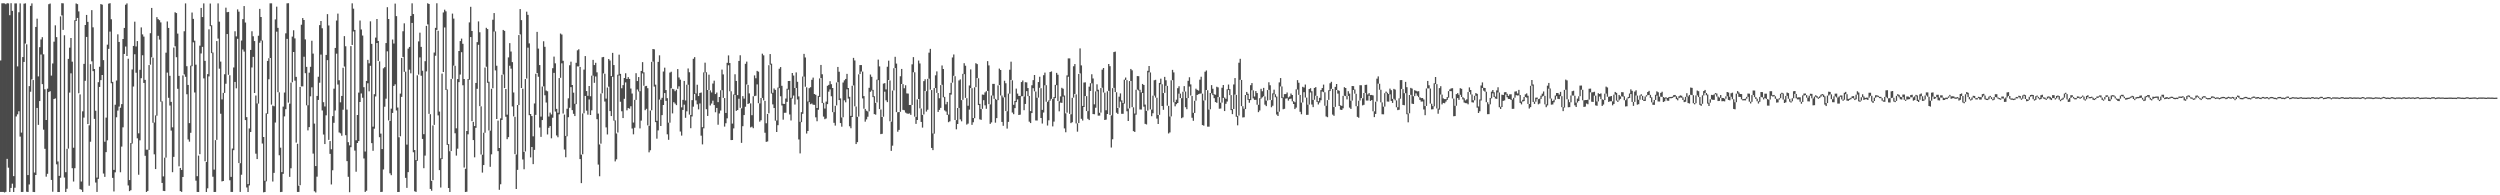 <svg xmlns="http://www.w3.org/2000/svg" width="1920" height="150"><path d="M0 46.440h1v100.976H0zM1 2.575h1v144.839H1zM2 2.490h1v144.919H2zM3 2.596h1v145.207H3zM4 3.218h1v144.136H4zM5 2.477h1v119.519H5zM6 2.600h1v126.168H6zM7 11.657h1v135.798H7zM8 2.463h1v141.845H8zM9 8.370h1v132.692H9zM10 135.282h1v12.165H10zM11 2.586h1v141.577H11zM12 2.591h1v86.875H12zM13 50.986h1v36.809H13zM14 9.444h1v75.996H14zM15 2.630h1v102.288H15zM16 101.828h1v45.602H16zM17 43.810h1v103.594H17zM18 2.808h1v44.742H18zM19 2.559h1v30.860H19zM20 34.060h1v113.180H20zM21 134.440h1v13.008H21zM22 66.135h1v75.542H22zM23 4.498h1v65.948H23zM24 2.593h1v58.401H24zM25 61.471h1v85.945H25zM26 132.501h1v15.027H26zM27 20.663h1v113.756H27zM28 14.346h1v68.543H28zM29 58.662h1v37.260H29zM30 36.239h1v41.403H30zM31 30.295h1v11.613H31zM32 28.546h1v36.072H32zM33 41.741h1v57.855H33zM34 68.546h1v45.732H34zM35 92.162h1v43.537H35zM36 68.102h1v65.398H36zM37 3.239h1v67.451H37zM38 2.733h1v67.296H38zM39 58.042h1v80.143H39zM40 48.740h1v98.527H40zM41 31.991h1v44.048H41zM42 19.439h1v56.106H42zM43 28.537h1v97.661H43zM44 124.014h1v23.457H44zM45 135.065h1v12.385H45zM46 12.570h1v123.955H46zM47 2.463h1v9.380H47zM48 2.577h1v20.341H48zM49 27.090h1v109.252H49zM50 132.259h1v15.203H50zM51 114.300h1v30.637H51zM52 45.209h1v68.918H52zM53 36.619h1v34.481H53zM54 29.169h1v27.161H54zM55 47.379h1v81.793H55zM56 113.453h1v25.963H56zM57 15.569h1v113.630H57zM58 2.644h1v13.486H58zM59 3.170h1v10.616H59zM60 8.739h1v62.867H60zM61 72.480h1v72.766H61zM62 139.421h1v6.297H62zM63 85.483h1v61.898H63zM64 49.045h1v41.295H64zM65 19.180h1v42.892H65zM66 11.446h1v16.937H66zM67 16.791h1v78.468H67zM68 96.271h1v46.387H68zM69 49.317h1v59.556H69zM70 7.807h1v39.322H70zM71 21.016h1v33.639H71zM72 53.002h1v38.288H72zM73 85.039h1v55.169H73zM74 136.395h1v11.030H74zM75 63.146h1v74.231H75zM76 51.237h1v15.532H76zM77 3.138h1v58.413H77zM78 3.580h1v54.041H78zM79 46.177h1v87.098H79zM80 108.862h1v26.997H80zM81 90.299h1v26.535H81zM82 34.293h1v73.467H82zM83 2.829h1v34.698H83zM84 2.460h1v21.796H84zM85 14.797h1v49.159H85zM86 62.851h1v73.743H86zM87 130.483h1v16.544H87zM88 80.420h1v51.930H88zM89 61.869h1v28.169H89zM90 26.347h1v58.601H90zM91 32.213h1v49.645H91zM92 82.743h1v49.548H92zM93 79.962h1v32.644H93zM94 29.967h1v67.816H94zM95 21.428h1v20.002H95zM96 3.614h1v32.140H96zM97 2.614h1v40.402H97zM98 45.094h1v97.348H98zM99 138.311h1v8.492H99zM100 109.894h1v36.164H100zM101 53.371h1v56.878H101zM102 35.296h1v31.146H102zM103 16.649h1v25.021H103zM104 35.699h1v20.167H104zM105 31.558h1v74.664H105zM106 102.412h1v31.774H106zM107 53.600h1v54.193H107zM108 21.039h1v39.024H108zM109 26.411h1v16.026H109zM110 28.127h1v35.571H110zM111 61.347h1v58.330H111zM112 114.923h1v32.509H112zM113 114.953h1v31.662H113zM114 49.967h1v65.146H114zM115 25.493h1v24.147H115zM116 6.091h1v37.907H116zM117 44.277h1v49.995H117zM118 94.096h1v24.416H118zM119 88.644h1v41.216H119zM120 13.172h1v75.639H120zM121 14.710h1v12.776H121zM122 15.488h1v14.925H122zM123 17.221h1v60.880H123zM124 77.813h1v62.683H124zM125 135.482h1v11.113H125zM126 121.094h1v25.629H126zM127 40.453h1v80.588H127zM128 16.466h1v39.313H128zM129 21.476h1v53.643H129zM130 58.218h1v22.836H130zM131 78.214h1v22.083H131zM132 97.816h1v34.413H132zM133 36.495h1v83.974H133zM134 9.441h1v26.088H134zM135 10.036h1v33.879H135zM136 25.827h1v42.389H136zM137 58.250h1v69.497H137zM138 128.981h1v17.830H138zM139 130.531h1v16.842H139zM140 57.882h1v78.071H140zM141 24.003h1v33.135H141zM142 2.589h1v56.408H142zM143 50.826h1v21.545H143zM144 65.206h1v41.912H144zM145 94.591h1v14.216H145zM146 50.434h1v51.577H146zM147 9.643h1v41.208H147zM148 14.486h1v18.036H148zM149 31.256h1v39.773H149zM150 49.679h1v89.071H150zM151 135.296h1v12.113H151zM152 119.480h1v27.982H152zM153 35.088h1v83.312H153zM154 6.118h1v34.939H154zM155 13.097h1v22.902H155zM156 2.618h1v57.610H156zM157 46.731h1v77.107H157zM158 124.351h1v23.118H158zM159 56.950h1v87.689H159zM160 22.533h1v36.145H160zM161 2.710h1v17.425H161zM162 19.423h1v21.405H162zM163 40.329h1v95.423H163zM164 130.242h1v17.215H164zM165 107.598h1v39.785H165zM166 31.542h1v75.873H166zM167 2.589h1v27.045H167zM168 16.637h1v36.111H168zM169 47.321h1v40.025H169zM170 76.318h1v62.992H170zM171 71.308h1v67.707H171zM172 57.021h1v14.342H172zM173 5.873h1v58.424H173zM174 9.375h1v16.770H174zM175 9.151h1v48.278H175zM176 57.784h1v80.655H176zM177 135.818h1v11.598H177zM178 114.058h1v33.338H178zM179 51.812h1v63.559H179zM180 24.019h1v38.885H180zM181 27.965h1v39.878H181zM182 7.210h1v22.565H182zM183 8.952h1v116.283H183zM184 125.335h1v22.088H184zM185 31.103h1v103.097H185zM186 14.717h1v23.264H186zM187 4.635h1v35.019H187zM188 17.299h1v74.918H188zM189 89.962h1v54.022H189zM190 141.433h1v5.999H190zM191 98.644h1v43.748H191zM192 38.374h1v63.003H192zM193 24.026h1v27.773H193zM194 27.862h1v15.795H194zM195 31.519h1v39.906H195zM196 73.343h1v44.681H196zM197 79.470h1v42.711H197zM198 27.436h1v52.130H198zM199 6.818h1v25.985H199zM200 13.060h1v18.178H200zM201 31.078h1v79.174H201zM202 105.202h1v42.532H202zM203 138.853h1v8.604H203zM204 87.051h1v52.216H204zM205 46.777h1v40.666H205zM206 44.694h1v16.184H206zM207 2.561h1v41.995H207zM208 2.582h1v77.774H208zM209 81.079h1v58.351H209zM210 81.599h1v51.141H210zM211 14.877h1v79.203H211zM212 5.097h1v19.224H212zM213 21.391h1v49.427H213zM214 70.921h1v48.307H214zM215 113.408h1v34.082H215zM216 132.202h1v15.171H216zM217 81.867h1v51.589H217zM218 71.047h1v18.348H218zM219 25.607h1v58.262H219zM220 2.547h1v27.328H220zM221 2.472h1v76.316H221zM222 79.621h1v56.236H222zM223 63.416h1v65.803H223zM224 28.100h1v35.062H224zM225 23.232h1v16.715H225zM226 29.496h1v32.442H226zM227 59.022h1v50.497H227zM228 110.459h1v36.970H228zM229 142.625h1v4.800H229zM230 66.747h1v75.474H230zM231 18.990h1v47.388H231zM232 13.891h1v52.441H232zM233 15.369h1v28.178H233zM234 30.251h1v25.957H234zM235 51.352h1v29.565H235zM236 80.864h1v19.291H236zM237 55.795h1v41.852H237zM238 51.295h1v22.668H238zM239 31.300h1v35.765H239zM240 41.180h1v76.807H240zM241 94.945h1v51.958H241zM242 127.560h1v20.245H242zM243 73.700h1v61.983H243zM244 58.942h1v17.789H244zM245 19.292h1v44.257H245zM246 16.127h1v25.784H246zM247 21.716h1v63.130H247zM248 78.502h1v24.837H248zM249 81.766h1v28.883H249zM250 42.204h1v46.360H250zM251 10.844h1v35.339H251zM252 19.556h1v87.844H252zM253 108.358h1v9.790H253zM254 114.632h1v27.018H254zM255 89.200h1v41.552H255zM256 68.085h1v26.212H256zM257 36.797h1v48.022H257zM258 15.788h1v25.410H258zM259 10.426h1v54.522H259zM260 61.642h1v40.083H260zM261 78.575h1v23.843H261zM262 73.661h1v30.589H262zM263 52.000h1v32.284H263zM264 27.745h1v23.341H264zM265 35.545h1v68.267H265zM266 84.188h1v39.573H266zM267 109.230h1v26.576H267zM268 111.670h1v35.924H268zM269 35.426h1v77.638H269zM270 2.570h1v31.954H270zM271 6.644h1v17.544H271zM272 22.993h1v92.689H272zM273 107.717h1v24.164H273zM274 88.335h1v21.497H274zM275 71.130h1v37.215H275zM276 15.765h1v62.574H276zM277 22.611h1v49.164H277zM278 27.267h1v47.818H278zM279 66.982h1v54.722H279zM280 116.358h1v31.067H280zM281 62.167h1v84.331H281zM282 45.975h1v17.965H282zM283 48.637h1v21.499H283zM284 16.363h1v34.195H284zM285 33.703h1v76.221H285zM286 97.278h1v18.533H286zM287 72.352h1v26.466H287zM288 28.871h1v45.227H288zM289 14.614h1v18.436H289zM290 31.460h1v15.349H290zM291 47.170h1v58.201H291zM292 102.597h1v44.837H292zM293 114.458h1v32.857H293zM294 52.496h1v77.666H294zM295 51.583h1v30.364H295zM296 33.096h1v42.677H296zM297 5.534h1v33.895H297zM298 14.600h1v77.930H298zM299 92.860h1v40.266H299zM300 83.471h1v51.090H300zM301 30.361h1v56.395H301zM302 33.421h1v32.563H302zM303 2.763h1v62.027H303zM304 12.399h1v72.444H304zM305 82.581h1v64.856H305zM306 105.445h1v41.976H306zM307 71.880h1v32.747H307zM308 44.508h1v29.862H308zM309 24.017h1v19.698H309zM310 17.894h1v37.251H310zM311 55.051h1v81.555H311zM312 111.048h1v33.246H312zM313 37.344h1v94.841H313zM314 36.037h1v17.455H314zM315 12.234h1v44.092H315zM316 2.584h1v15.017H316zM317 10.801h1v106.143H317zM318 115.275h1v31.616H318zM319 122.964h1v24.425H319zM320 57.848h1v65.629H320zM321 31.805h1v25.468H321zM322 25.106h1v18.974H322zM323 35.980h1v22.163H323zM324 54.327h1v52.353H324zM325 103.062h1v26.119H325zM326 46.996h1v72.529H326zM327 19.851h1v34.966H327zM328 2.520h1v16.221H328zM329 3.083h1v84.380H329zM330 87.724h1v57.360H330zM331 138.901h1v7.606H331zM332 96.282h1v42.118H332zM333 40.324h1v55.557H333zM334 21.391h1v21.394H334zM335 2.520h1v20.400H335zM336 23.611h1v65.035H336zM337 85.726h1v44.951H337zM338 121.586h1v22.454H338zM339 56.509h1v65.645H339zM340 9.581h1v45.696H340zM341 7.407h1v13.669H341zM342 8.695h1v60.384H342zM343 68.724h1v42.541H343zM344 110.643h1v33.724H344zM345 116.193h1v31.259H345zM346 60.679h1v55.331H346zM347 10.469h1v49.979H347zM348 14.310h1v36.063H348zM349 50.537h1v51.804H349zM350 98.546h1v20.959H350zM351 60.715h1v53.470H351zM352 39.155h1v23.932H352zM353 31.526h1v25.724H353zM354 29.633h1v10.439H354zM355 33.625h1v31.853H355zM356 60.654h1v68.023H356zM357 129.627h1v17.824H357zM358 100.610h1v46.632H358zM359 60.725h1v42.433H359zM360 17.207h1v44.016H360zM361 5.198h1v23.252H361zM362 23.808h1v69.285H362zM363 93.618h1v13.965H363zM364 96.841h1v23.988H364zM365 63.689h1v34.486H365zM366 32.373h1v35.811H366zM367 16.413h1v18.008H367zM368 24.776h1v56.722H368zM369 81.672h1v36.988H369zM370 118.857h1v13.724H370zM371 101.963h1v24.798H371zM372 51.881h1v50.039H372zM373 21.346h1v29.917H373zM374 22.332h1v41.265H374zM375 62.780h1v37.428H375zM376 100.331h1v27.748H376zM377 68.191h1v50.314H377zM378 15.157h1v52.618H378zM379 10.055h1v14.138H379zM380 24.133h1v29.931H380zM381 50.505h1v40.895H381zM382 92.624h1v23.436H382zM383 113.680h1v32.097H383zM384 90.910h1v50.594H384zM385 57.449h1v34.649H385zM386 22.989h1v34.209H386zM387 23.712h1v43.902H387zM388 68.369h1v21.259H388zM389 88.047h1v18.840H389zM390 44.071h1v61.250H390zM391 33.112h1v17.372H391zM392 39.601h1v13.129H392zM393 47.736h1v34.026H393zM394 70.990h1v18.382H394zM395 89.724h1v28.655H395zM396 118.693h1v26.444H396zM397 80.647h1v49.802H397zM398 26.921h1v53.783H398zM399 6.969h1v19.434H399zM400 15.459h1v52.112H400zM401 68.120h1v54.354H401zM402 116.658h1v13.321H402zM403 60.709h1v55.640H403zM404 8.942h1v51.375H404zM405 11.405h1v25.214H405zM406 33.305h1v55.143H406zM407 87.564h1v33.340H407zM408 89.132h1v23.779H408zM409 104.728h1v21.319H409zM410 79.454h1v35.645H410zM411 56.607h1v31.625H411zM412 24.490h1v31.581H412zM413 37.351h1v21.579H413zM414 49.990h1v47.967H414zM415 89.537h1v15.558H415zM416 66.460h1v25.747H416zM417 31.689h1v34.600H417zM418 35.918h1v37.271H418zM419 69.548h1v9.194H419zM420 70.070h1v33.207H420zM421 89.486h1v8.647H421zM422 86.463h1v10.343H422zM423 87.896h1v18.357H423zM424 52.400h1v38.011H424zM425 43.492h1v12.474H425zM426 48.619h1v37.033H426zM427 83.631h1v20.401H427zM428 86.557h1v18.876H428zM429 59.930h1v27.878H429zM430 25.733h1v33.994H430zM431 26.518h1v22.124H431zM432 46.717h1v40.480H432zM433 87.992h1v26.874H433zM434 104.412h1v16.368H434zM435 83.499h1v21.163H435zM436 75.526h1v14.509H436zM437 50.107h1v32.632H437zM438 47.374h1v19.558H438zM439 65.279h1v19.318H439zM440 71.155h1v16.269H440zM441 79.717h1v9.435H441zM442 48.207h1v31.748H442zM443 38.631h1v12.387H443zM444 37.827h1v13.197H444zM445 51.405h1v70.783H445zM446 118.784h1v21.854H446zM447 87.145h1v31.323H447zM448 53.448h1v33.545H448zM449 43.044h1v30.634H449zM450 69.953h1v15.061H450zM451 73.579h1v14.491H451zM452 66.039h1v10.375H452zM453 73.922h1v14.383H453zM454 58.134h1v26.601H454zM455 45.973h1v12.131H455zM456 49.960h1v13.614H456zM457 48.214h1v10.494H457zM458 55.527h1v36.036H458zM459 87.232h1v39.197H459zM460 110.940h1v24.452H460zM461 71.832h1v38.483H461zM462 43.964h1v27.688H462zM463 43.719h1v12.637H463zM464 56.648h1v21.350H464zM465 75.723h1v22.095H465zM466 67.245h1v36.029H466zM467 45.289h1v21.281H467zM468 46.470h1v38.823H468zM469 58.404h1v30.755H469zM470 40.627h1v18.338H470zM471 49.976h1v42.698H471zM472 92.471h1v31.479H472zM473 102.485h1v19.886H473zM474 57.397h1v44.406H474zM475 41.998h1v16.035H475zM476 56.735h1v21.412H476zM477 67.763h1v17.688H477zM478 65.364h1v25.310H478zM479 59.905h1v15.999H479zM480 56.284h1v6.999H480zM481 60.658h1v24.058H481zM482 59.235h1v23.770H482zM483 60.601h1v22.872H483zM484 67.971h1v13.619H484zM485 71.837h1v26.901H485zM486 94.121h1v9.059H486zM487 76.712h1v21.401H487zM488 56.216h1v20.492H488zM489 62.238h1v6.466H489zM490 59.168h1v11.069H490zM491 70.063h1v28.535H491zM492 54.474h1v38.146H492zM493 47.736h1v8.633H493zM494 55.563h1v10.297H494zM495 66.206h1v18.441H495zM496 65.964h1v17.585H496zM497 67.712h1v28.572H497zM498 96.600h1v20.399H498zM499 84.874h1v30.545H499zM500 47.514h1v37.175H500zM501 37.614h1v9.707H501zM502 37.894h1v28.629H502zM503 65.002h1v28.803H503zM504 92.780h1v13.704H504zM505 47.502h1v52.632H505zM506 42.474h1v33.994H506zM507 76.527h1v20.245H507zM508 75.096h1v13.317H508zM509 54.911h1v25.717H509zM510 51.965h1v19.526H510zM511 69.182h1v8.306H511zM512 75.407h1v27.744H512zM513 94.224h1v13.147H513zM514 55.751h1v38.441H514zM515 55.067h1v12.701H515zM516 68.202h1v18.906H516zM517 68.568h1v9.918H517zM518 70.052h1v9.490H518zM519 68.914h1v11.838H519zM520 53.030h1v15.168H520zM521 59.468h1v6.848H521zM522 61.187h1v39.838H522zM523 82.437h1v21.701H523zM524 76.682h1v7.762H524zM525 62.160h1v18.244H525zM526 77.156h1v13.303H526zM527 65.060h1v20.444H527zM528 52.583h1v12.515H528zM529 55.508h1v32.506H529zM530 88.273h1v10.202H530zM531 76.893h1v12.552H531zM532 45.142h1v36.793H532zM533 43.886h1v28.361H533zM534 71.761h1v5.342H534zM535 65.062h1v15.088H535zM536 73.773h1v10.245H536zM537 71.386h1v8.089H537zM538 71.040h1v33.143H538zM539 97.678h1v13.237H539zM540 55.625h1v42.916H540zM541 48.118h1v7.587H541zM542 55.486h1v28.386H542zM543 69.102h1v19.938H543zM544 57.346h1v11.767H544zM545 69.422h1v11.600H545zM546 71.024h1v8.482H546zM547 64.133h1v13.177H547zM548 61.938h1v18.764H548zM549 72.267h1v13.948H549zM550 71.066h1v11.813H550zM551 78.456h1v17.315H551zM552 74.494h1v12.667H552zM553 69.315h1v15.596H553zM554 53.435h1v15.857H554zM555 57.159h1v18.008H555zM556 75.316h1v21.925H556zM557 86.712h1v7.977H557zM558 48.232h1v42.627H558zM559 42.554h1v7.574H559zM560 48.425h1v21.677H560zM561 70.109h1v37.487H561zM562 94.945h1v12.566H562zM563 72.526h1v26.109H563zM564 57.040h1v15.884H564zM565 62.146h1v22.991H565zM566 73.068h1v11.444H566zM567 46.804h1v29.002H567zM568 42.469h1v40.332H568zM569 83.224h1v26.478H569zM570 73.844h1v23.067H570zM571 75.707h1v12.660H571zM572 49.017h1v32.964H572zM573 47.333h1v17.516H573zM574 65.154h1v14.742H574zM575 71.718h1v7.519H575zM576 79.399h1v18.455H576zM577 88.488h1v8.803H577zM578 73.952h1v24.480H578zM579 57.912h1v15.896H579zM580 60.130h1v13.376H580zM581 54.410h1v10.384H581zM582 55.032h1v24.243H582zM583 79.388h1v14.056H583zM584 75.245h1v17.105H584zM585 41.242h1v33.973H585zM586 42.508h1v34.605H586zM587 77.451h1v24.491H587zM588 94.680h1v14.262H588zM589 87.513h1v21.138H589zM590 50.089h1v36.926H590zM591 41.533h1v8.118H591zM592 48.905h1v22.911H592zM593 71.288h1v8.869H593zM594 67.960h1v15.010H594zM595 69.019h1v23.676H595zM596 92.494h1v8.901H596zM597 67.255h1v28.906H597zM598 52.773h1v14.909H598zM599 51.519h1v22.414H599zM600 65.913h1v15.065H600zM601 79.740h1v12.188H601zM602 79.839h1v6.812H602zM603 75.680h1v10.904H603zM604 68.163h1v10.078H604zM605 62.192h1v6.695H605zM606 62.144h1v25.759H606zM607 75.087h1v17.448H607zM608 56.049h1v19.620H608zM609 58.031h1v15.314H609zM610 67.561h1v12.715H610zM611 55.593h1v11.966H611zM612 62.828h1v13.536H612zM613 74.030h1v33.058H613zM614 93.545h1v24.285H614zM615 86.181h1v7.592H615zM616 58.788h1v28.601H616zM617 41.370h1v17.457H617zM618 44.122h1v22.511H618zM619 67.074h1v35.462H619zM620 77.969h1v22.623H620zM621 67.758h1v10.687H621zM622 66.989h1v13.019H622zM623 61.295h1v18.201H623zM624 59.601h1v20.856H624zM625 72.189h1v8.334H625zM626 72.782h1v17.315H626zM627 82.968h1v10.183H627zM628 73.636h1v10.650H628zM629 60.201h1v14.262H629zM630 49.855h1v10.103H630zM631 57.056h1v22.096H631zM632 78.955h1v10.607H632zM633 83.343h1v8.185H633zM634 78.005h1v12.987H634zM635 65.895h1v14.090H635zM636 65.188h1v5.207H636zM637 62.363h1v6.285H637zM638 64.684h1v9.240H638zM639 67.566h1v18.531H639zM640 86.113h1v8.187H640zM641 81.265h1v15.194H641zM642 63.316h1v17.629H642zM643 51.400h1v11.719H643zM644 55.074h1v21.780H644zM645 75.556h1v18.966H645zM646 90.210h1v7.059H646zM647 63.389h1v26.695H647zM648 61.695h1v15.344H648zM649 60.610h1v17.993H649zM650 56.717h1v11.911H650zM651 67.600h1v8.128H651zM652 74.357h1v22.594H652zM653 88.997h1v9.519H653zM654 65.854h1v23.978H654zM655 44.421h1v21.185H655zM656 46.429h1v35.250H656zM657 81.800h1v28.851H657zM658 89.777h1v19.385H658zM659 57.097h1v32.440H659zM660 49.956h1v6.924H660zM661 49.974h1v4.985H661zM662 55.009h1v20.574H662zM663 73.849h1v9.634H663zM664 83.641h1v9.815H664zM665 85.057h1v6.626H665zM666 85.586h1v4.077H666zM667 67.445h1v18.073H667zM668 57.250h1v13.259H668zM669 59.006h1v10.464H669zM670 69.019h1v5.601H670zM671 73.915h1v13.761H671zM672 79.019h1v9.064H672zM673 61.160h1v17.551H673zM674 45.774h1v15.759H674zM675 51.013h1v32.744H675zM676 84.085h1v18.927H676zM677 89.846h1v12.893H677zM678 64.222h1v25.450H678zM679 63.853h1v6.528H679zM680 68.678h1v8.398H680zM681 51.267h1v27.191H681zM682 46.573h1v14.873H682zM683 61.773h1v31.344H683zM684 93.428h1v22.415H684zM685 69.566h1v42.305H685zM686 52.386h1v17.065H686zM687 43.623h1v8.661H687zM688 48.827h1v37.297H688zM689 86.245h1v14.908H689zM690 86.000h1v13.756H690zM691 58.571h1v27.306H691zM692 52.945h1v11.568H692zM693 64.611h1v19.789H693zM694 67.765h1v16.928H694zM695 65.483h1v20.977H695zM696 71.748h1v15.411H696zM697 71.910h1v15.480H697zM698 80.649h1v6.446H698zM699 80.583h1v7.640H699zM700 49.393h1v31.183H700zM701 43.879h1v11.597H701zM702 55.524h1v34.090H702zM703 89.752h1v5.383H703zM704 76.355h1v15.821H704zM705 46.481h1v29.572H705zM706 48.750h1v34.454H706zM707 83.377h1v10.259H707zM708 88.200h1v9.785H708zM709 62.292h1v25.619H709zM710 60.896h1v8.947H710zM711 70.045h1v15.654H711zM712 60.583h1v23.680H712zM713 40.432h1v19.981H713zM714 37.539h1v31.343H714zM715 69.173h1v44.445H715zM716 102.499h1v12.790H716zM717 67.628h1v35.011H717zM718 57.832h1v9.826H718zM719 54.849h1v16.459H719zM720 71.441h1v14.505H720zM721 75.451h1v8.938H721zM722 65.380h1v17.446H722zM723 50.294h1v14.811H723zM724 52.970h1v21.785H724zM725 74.371h1v10.410H725zM726 80.143h1v5.541H726zM727 78.250h1v10.023H727zM728 88.026h1v5.802H728zM729 71.391h1v21.786H729zM730 63.574h1v9.073H730zM731 44.158h1v19.258H731zM732 41.842h1v16.370H732zM733 58.521h1v33.642H733zM734 92.286h1v7.020H734zM735 82.931h1v12.278H735zM736 61.805h1v21.080H736zM737 60.967h1v30.735H737zM738 76.900h1v16.267H738zM739 56.731h1v19.899H739zM740 48.541h1v8.395H740zM741 50.471h1v24.712H741zM742 75.401h1v20.277H742zM743 81.207h1v13.733H743zM744 65.648h1v18.517H744zM745 53.293h1v14.321H745zM746 67.735h1v28.151H746zM747 90.617h1v3.305H747zM748 67.092h1v23.692H748zM749 48.548h1v18.386H749zM750 49.253h1v10.712H750zM751 60.104h1v20.574H751zM752 79.752h1v11.916H752zM753 83.748h1v8.318H753zM754 72.606h1v10.966H754zM755 72.828h1v4.113H755zM756 70.956h1v9.929H756zM757 70.042h1v13.520H757zM758 46.937h1v22.909H758zM759 50.230h1v29.748H759zM760 80.164h1v14.969H760zM761 73.370h1v20.637H761zM762 64.414h1v8.972H762zM763 64.394h1v11.536H763zM764 75.954h1v18.268H764zM765 76.694h1v14.040H765zM766 65.561h1v11.364H766zM767 52.707h1v12.605H767zM768 53.737h1v19.563H768zM769 73.386h1v20.266H769zM770 74.860h1v21.779H770zM771 62.006h1v12.671H771zM772 63.970h1v21.305H772zM773 85.442h1v13.308H773zM774 71.880h1v21.699H774zM775 53.581h1v18.345H775zM776 47.353h1v14.044H776zM777 61.681h1v24.768H777zM778 80.493h1v7.221H778zM779 77.509h1v5.523H779zM780 68.026h1v10.400H780zM781 71.889h1v4.459H781zM782 73.670h1v14.626H782zM783 73.629h1v14.434H783zM784 63.020h1v10.929H784zM785 61.791h1v12.110H785zM786 74.121h1v10.517H786zM787 63.114h1v16.720H787zM788 63.268h1v6.706H788zM789 67.623h1v6.232H789zM790 73.682h1v19.781H790zM791 85.360h1v9.178H791zM792 65.501h1v21.339H792zM793 61.562h1v6.164H793zM794 57.612h1v12.538H794zM795 70.317h1v22.209H795zM796 75.039h1v17.547H796zM797 63.002h1v11.957H797zM798 58.919h1v8.535H798zM799 67.740h1v22.861H799zM800 84.373h1v10.527H800zM801 57.774h1v28.631H801zM802 55.742h1v9.734H802zM803 65.435h1v12.671H803zM804 78.250h1v18.183H804zM805 77.094h1v15.308H805zM806 55.307h1v22.060H806zM807 54.836h1v21.055H807zM808 76.108h1v20.966H808zM809 74.595h1v18.780H809zM810 65.188h1v10.185H810zM811 55.955h1v9.476H811zM812 57.399h1v20.229H812zM813 77.841h1v7.686H813zM814 74.052h1v4.738H814zM815 67.442h1v11.538H815zM816 68.172h1v6.038H816zM817 73.382h1v25.226H817zM818 87.014h1v14.553H818zM819 57.896h1v28.647H819zM820 44.838h1v14.083H820zM821 44.843h1v42.620H821zM822 87.745h1v6.805H822zM823 75.124h1v18.741H823zM824 50.906h1v24.046H824zM825 49.189h1v22.950H825zM826 72.501h1v22.248H826zM827 94.735h1v6.379H827zM828 56.797h1v37.739H828zM829 37.184h1v19.208H829zM830 50.235h1v41.025H830zM831 81.349h1v11.197H831zM832 63.373h1v18.810H832zM833 63.210h1v10.558H833zM834 73.846h1v11.465H834zM835 85.369h1v5.871H835zM836 66.579h1v25.619H836zM837 63.876h1v5.956H837zM838 57.012h1v6.990H838zM839 60.244h1v27.379H839zM840 80.127h1v7.640H840zM841 70.180h1v12.564H841zM842 64.762h1v5.374H842zM843 68.893h1v19.931H843zM844 86.618h1v2.154H844zM845 67.616h1v18.863H845zM846 53.513h1v13.879H846zM847 52.203h1v18.787H847zM848 71.191h1v20.994H848zM849 84.700h1v7.164H849zM850 70.072h1v17.489H850zM851 49.171h1v20.622H851zM852 50.823h1v37.459H852zM853 88.644h1v24.679H853zM854 67.710h1v39.227H854zM855 39.999h1v27.500H855zM856 39.638h1v31.055H856zM857 70.860h1v15.725H857zM858 82.926h1v4.585H858zM859 74.265h1v8.446H859zM860 71.748h1v6.290H860zM861 77.129h1v10.268H861zM862 79.138h1v8.249H862zM863 61.196h1v18.356H863zM864 59.557h1v1.895H864zM865 61.523h1v23.934H865zM866 83.393h1v9.526H866zM867 62.247h1v20.973H867zM868 52.922h1v9.263H868zM869 54.021h1v28.274H869zM870 82.437h1v18.252H870zM871 87.218h1v14.129H871zM872 68.893h1v19.151H872zM873 58.399h1v10.432H873zM874 58.534h1v10.936H874zM875 68.971h1v15.116H875zM876 70.983h1v13.115H876zM877 64.442h1v6.992H877zM878 65.293h1v16.617H878zM879 80.322h1v14.814H879zM880 85.124h1v10.479H880zM881 54.353h1v30.579H881zM882 50.704h1v4.866H882zM883 55.671h1v28.370H883zM884 84.149h1v5.095H884zM885 73.462h1v13.534H885zM886 61.626h1v11.803H886zM887 61.292h1v13.680H887zM888 75.073h1v16.038H888zM889 88.303h1v6.942H889zM890 63.707h1v24.450H890zM891 60.397h1v4.340H891zM892 64.693h1v16.731H892zM893 71.478h1v12.850H893zM894 59.040h1v12.282H894zM895 61.638h1v4.255H895zM896 65.952h1v15.177H896zM897 81.297h1v21.227H897zM898 89.480h1v12.225H898zM899 61.674h1v27.704H899zM900 53.661h1v7.903H900zM901 55.582h1v22.973H901zM902 78.388h1v3.266H902zM903 76.538h1v3.475H903zM904 67.738h1v11.362H904zM905 66.252h1v5.683H905zM906 71.880h1v3.438H906zM907 75.419h1v15.358H907zM908 70.450h1v19.680H908zM909 66.163h1v4.161H909zM910 70.278h1v12.044H910zM911 75.334h1v8.533H911zM912 62.038h1v13.266H912zM913 59.338h1v7.146H913zM914 64.835h1v8.533H914zM915 73.695h1v16.707H915zM916 86.621h1v6.134H916zM917 77.417h1v9.302H917zM918 68.083h1v9.254H918zM919 69.017h1v3.898H919zM920 69.605h1v2.753H920zM921 61.160h1v10.760H921zM922 58.930h1v12.856H922zM923 71.942h1v24.093H923zM924 77.223h1v19.295H924zM925 55.096h1v21.964H925zM926 54.094h1v15.010H926zM927 69.321h1v27.940H927zM928 84.119h1v13.143H928zM929 71.407h1v12.529H929zM930 65.401h1v6.274H930zM931 68.145h1v4.935H931zM932 72.388h1v3.010H932zM933 72.773h1v5.637H933zM934 66.611h1v12.335H934zM935 67.108h1v7.439H935zM936 74.664h1v8.856H936zM937 78.852h1v4.479H937zM938 67.392h1v11.405H938zM939 65.273h1v9.922H939zM940 74.883h1v10.435H940zM941 75.886h1v3.843H941zM942 68.623h1v9.350H942zM943 64.948h1v4.234H943zM944 68.500h1v4.557H944zM945 73.055h1v11.531H945zM946 83.810h1v3.852H946zM947 64.877h1v18.819H947zM948 59.965h1v12.678H948zM949 72.853h1v16.816H949zM950 89.006h1v7.253H950zM951 48.164h1v40.622H951zM952 45.142h1v16.132H952zM953 61.368h1v20.162H953zM954 81.574h1v8.657H954zM955 83.483h1v6.565H955zM956 72.965h1v10.776H956zM957 70.599h1v2.314H957zM958 72.011h1v4.614H958zM959 76.035h1v2.861H959zM960 65.430h1v11.492H960zM961 63.808h1v5.525H961zM962 69.402h1v6.171H962zM963 74.133h1v2.557H963zM964 69.926h1v6.743H964zM965 71.494h1v8.938H965zM966 80.500h1v5.644H966zM967 75.442h1v9.421H967zM968 68.177h1v7.539H968zM969 70.084h1v4.651H969zM970 67.502h1v6.404H970zM971 74.073h1v6.336H971zM972 77.239h1v4.266H972zM973 69.154h1v8.027H973zM974 63.162h1v5.857H974zM975 65.481h1v11.268H975zM976 76.879h1v5.496H976zM977 71.738h1v9.485H977zM978 68.852h1v3.575H978zM979 72.372h1v2.353H979zM980 74.117h1v13.855H980zM981 85.861h1v3.227H981zM982 63.265h1v22.515H982zM983 59.960h1v6.420H983zM984 66.389h1v8.947H984zM985 74.792h1v9.101H985zM986 72.269h1v11.296H986zM987 72.233h1v3.516H987zM988 71.001h1v4.479H988zM989 74.856h1v2.422H989zM990 74.089h1v1.911H990zM991 71.823h1v3.916H991zM992 72.938h1v4.923H992zM993 77.705h1v2.184H993zM994 78.527h1v5.239H994zM995 68.605h1v14.012H995zM996 61.565h1v7.173H996zM997 63.554h1v9.288H997zM998 72.897h1v12.955H998zM999 78.820h1v8.929H999zM1000 66.650h1v12.060H1000zM1001 67.234h1v3.584H1001zM1002 64.915h1v10.007H1002zM1003 74.970h1v13.223H1003zM1004 80.367h1v7.817H1004zM1005 68.413h1v11.845H1005zM1006 67.744h1v3.259H1006zM1007 70.090h1v10.174H1007zM1008 76.705h1v5.557H1008zM1009 67.520h1v9.094H1009zM1010 66.914h1v6.608H1010zM1011 73.702h1v4.523H1011zM1012 77.726h1v2.483H1012zM1013 75.130h1v3.596H1013zM1014 69.200h1v7.787H1014zM1015 67.635h1v2.689H1015zM1016 64.954h1v5.836H1016zM1017 70.864h1v10.346H1017zM1018 81.237h1v8.203H1018zM1019 76.927h1v13.058H1019zM1020 69.299h1v7.418H1020zM1021 63.947h1v6.008H1021zM1022 62.837h1v5.379H1022zM1023 68.333h1v19.691H1023zM1024 82.228h1v6.695H1024zM1025 66.694h1v15.356H1025zM1026 64.536h1v4.605H1026zM1027 69.186h1v2.682H1027zM1028 69.724h1v11.632H1028zM1029 80.898h1v3.323H1029zM1030 81.299h1v3.202H1030zM1031 73.627h1v9.597H1031zM1032 66.962h1v6.571H1032zM1033 67.596h1v6.255H1033zM1034 73.759h1v2.577H1034zM1035 70.065h1v3.616H1035zM1036 71.864h1v10.785H1036zM1037 77.387h1v6.262H1037zM1038 66.058h1v11.220H1038zM1039 66.151h1v2.969H1039zM1040 68.747h1v3.197H1040zM1041 72.063h1v9.513H1041zM1042 81.576h1v8.167H1042zM1043 77.342h1v13.074H1043zM1044 65.426h1v11.762H1044zM1045 65.497h1v9.814H1045zM1046 75.529h1v5.432H1046zM1047 71.439h1v9.032H1047zM1048 65.247h1v6.104H1048zM1049 65.053h1v12.133H1049zM1050 72.542h1v4.669H1050zM1051 71.512h1v2.010H1051zM1052 72.986h1v4.509H1052zM1053 72.903h1v3.964H1053zM1054 73.242h1v12.218H1054zM1055 85.515h1v4.436H1055zM1056 78.129h1v9.357H1056zM1057 60.429h1v17.471H1057zM1058 58.649h1v5.610H1058zM1059 64.325h1v4.566H1059zM1060 68.941h1v9.661H1060zM1061 78.658h1v9.114H1061zM1062 81.924h1v5.878H1062zM1063 71.592h1v10.270H1063zM1064 70.356h1v1.197H1064zM1065 71.278h1v6.695H1065zM1066 72.258h1v5.825H1066zM1067 68.026h1v4.438H1067zM1068 69.278h1v8.226H1068zM1069 75.945h1v3.129H1069zM1070 68.255h1v7.631H1070zM1071 68.829h1v8.205H1071zM1072 77.081h1v5.283H1072zM1073 82.336h1v2.245H1073zM1074 75.552h1v8.718H1074zM1075 61.523h1v14.236H1075zM1076 61.512h1v6.800H1076zM1077 68.429h1v12.177H1077zM1078 71.585h1v9.238H1078zM1079 62.885h1v8.695H1079zM1080 66.948h1v20.746H1080zM1081 87.133h1v6.821H1081zM1082 72.947h1v14.038H1082zM1083 67.490h1v5.390H1083zM1084 68.035h1v11.582H1084zM1085 73.920h1v5.967H1085zM1086 69.269h1v4.582H1086zM1087 69.740h1v1.991H1087zM1088 70.203h1v3.298H1088zM1089 70.056h1v4.541H1089zM1090 74.648h1v2.033H1090zM1091 75.369h1v2.680H1091zM1092 75.256h1v2.678H1092zM1093 76.366h1v7.718H1093zM1094 81.459h1v7.011H1094zM1095 67.957h1v13.415H1095zM1096 62.169h1v5.704H1096zM1097 65.476h1v2.481H1097zM1098 67.992h1v11.593H1098zM1099 79.676h1v4.324H1099zM1100 81.532h1v2.369H1100zM1101 64.014h1v17.665H1101zM1102 59.157h1v5.395H1102zM1103 64.639h1v18.643H1103zM1104 83.386h1v3.974H1104zM1105 67.662h1v16.507H1105zM1106 66.190h1v6.416H1106zM1107 72.670h1v7.503H1107zM1108 75.577h1v3.459H1108zM1109 76.083h1v3.241H1109zM1110 76.119h1v1.916H1110zM1111 74.522h1v2.200H1111zM1112 69.978h1v5.017H1112zM1113 68.681h1v1.277H1113zM1114 67.879h1v2.163H1114zM1115 67.719h1v7.892H1115zM1116 75.714h1v13.587H1116zM1117 81.244h1v7.904H1117zM1118 72.313h1v8.883H1118zM1119 71.551h1v3.767H1119zM1120 72.787h1v3.930H1120zM1121 67.738h1v5.045H1121zM1122 68.195h1v6.278H1122zM1123 74.579h1v1.781H1123zM1124 75.531h1v3.218H1124zM1125 77.117h1v2.078H1125zM1126 76.300h1v2.992H1126zM1127 70.722h1v9.382H1127zM1128 67.129h1v3.468H1128zM1129 69.106h1v3.447H1129zM1130 72.553h1v5.999H1130zM1131 77.007h1v1.751H1131zM1132 73.588h1v3.493H1132zM1133 71.450h1v2.113H1133zM1134 72.070h1v10.634H1134zM1135 81.757h1v5.038H1135zM1136 76.376h1v9.055H1136zM1137 65.625h1v11.533H1137zM1138 63.297h1v4.271H1138zM1139 67.371h1v2.254H1139zM1140 67.559h1v2.900H1140zM1141 70.473h1v8.027H1141zM1142 78.527h1v9.162H1142zM1143 80.058h1v7.576H1143zM1144 75.192h1v4.921H1144zM1145 70.390h1v5.134H1145zM1146 69.095h1v2.600H1146zM1147 70.873h1v3.646H1147zM1148 74.183h1v1.513H1148zM1149 69.411h1v6.537H1149zM1150 67.003h1v3.996H1150zM1151 71.077h1v11.305H1151zM1152 81.903h1v1.799H1152zM1153 72.688h1v9.510H1153zM1154 72.965h1v4.520H1154zM1155 70.880h1v6.221H1155zM1156 70.711h1v1.968H1156zM1157 72.027h1v2.673H1157zM1158 73.647h1v2.325H1158zM1159 72.423h1v3.600H1159zM1160 72.402h1v4.413H1160zM1161 76.449h1v7.178H1161zM1162 75.130h1v8.453H1162zM1163 70.374h1v4.651H1163zM1164 70.070h1v3.049H1164zM1165 71.775h1v1.570H1165zM1166 69.003h1v4.211H1166zM1167 73.016h1v5.967H1167zM1168 78.001h1v2.165H1168zM1169 76.630h1v1.403H1169zM1170 74.474h1v3.120H1170zM1171 72.425h1v2.101H1171zM1172 71.752h1v3.223H1172zM1173 73.512h1v6.288H1173zM1174 79.894h1v3.449H1174zM1175 65.888h1v16.374H1175zM1176 61.425h1v4.367H1176zM1177 64.845h1v13.442H1177zM1178 78.072h1v1.744H1178zM1179 75.009h1v3.049H1179zM1180 74.904h1v1.213H1180zM1181 76.158h1v3.976H1181zM1182 75.801h1v3.726H1182zM1183 73.528h1v2.451H1183zM1184 71.917h1v2.151H1184zM1185 70.269h1v3.316H1185zM1186 73.640h1v6.466H1186zM1187 80.127h1v2.218H1187zM1188 65.808h1v15.134H1188zM1189 63.716h1v4.381H1189zM1190 67.966h1v7.720H1190zM1191 75.687h1v4.683H1191zM1192 77.545h1v2.669H1192zM1193 76.522h1v2.060H1193zM1194 73.366h1v3.177H1194zM1195 71.425h1v2.481H1195zM1196 71.407h1v4.500H1196zM1197 72.661h1v3.413H1197zM1198 70.537h1v3.328H1198zM1199 73.892h1v8.361H1199zM1200 82.292h1v3.051H1200zM1201 69.019h1v13.571H1201zM1202 61.141h1v7.784H1202zM1203 61.748h1v14.488H1203zM1204 76.318h1v6.082H1204zM1205 78.502h1v3.781H1205zM1206 73.384h1v5.171H1206zM1207 70.063h1v3.287H1207zM1208 69.669h1v3.742H1208zM1209 73.535h1v7.363H1209zM1210 78.781h1v3.410H1210zM1211 75.705h1v3.047H1211zM1212 73.924h1v3.642H1212zM1213 65.733h1v8.150H1213zM1214 65.703h1v3.232H1214zM1215 68.958h1v8.043H1215zM1216 77.033h1v5.095H1216zM1217 76.806h1v5.061H1217zM1218 76.794h1v2.738H1218zM1219 76.520h1v3.557H1219zM1220 68.154h1v8.334H1220zM1221 68.033h1v2.856H1221zM1222 70.940h1v7.187H1222zM1223 70.827h1v7.462H1223zM1224 70.434h1v3.028H1224zM1225 73.494h1v7.437H1225zM1226 77.921h1v3.326H1226zM1227 71.581h1v6.303H1227zM1228 72.196h1v1.934H1228zM1229 71.732h1v4.408H1229zM1230 76.220h1v5.141H1230zM1231 76.689h1v3.587H1231zM1232 71.942h1v4.916H1232zM1233 66.527h1v5.354H1233zM1234 67.168h1v7.134H1234zM1235 74.352h1v3.925H1235zM1236 74.066h1v3.706H1236zM1237 73.721h1v4.063H1237zM1238 77.852h1v3.021H1238zM1239 72.707h1v7.123H1239zM1240 70.603h1v2.069H1240zM1241 71.338h1v5.944H1241zM1242 77.115h1v1.186H1242zM1243 72.933h1v4.122H1243zM1244 74.014h1v1.913H1244zM1245 70.750h1v3.243H1245zM1246 70.855h1v3.381H1246zM1247 73.986h1v2.955H1247zM1248 76.971h1v4.777H1248zM1249 75.613h1v5.981H1249zM1250 74.426h1v1.140H1250zM1251 71.860h1v3.355H1251zM1252 68.610h1v3.646H1252zM1253 69.724h1v8.576H1253zM1254 78.310h1v3.019H1254zM1255 70.370h1v7.885H1255zM1256 69.342h1v4.053H1256zM1257 73.444h1v6.940H1257zM1258 76.591h1v3.431H1258zM1259 73.295h1v3.268H1259zM1260 72.372h1v1.218H1260zM1261 73.645h1v3.092H1261zM1262 76.566h1v1.000H1262zM1263 74.146h1v3.385H1263zM1264 73.128h1v1.000H1264zM1265 70.665h1v2.442H1265zM1266 69.775h1v3.191H1266zM1267 72.849h1v2.332H1267zM1268 74.771h1v3.836H1268zM1269 78.623h1v1.854H1269zM1270 76.769h1v3.779H1270zM1271 72.826h1v3.907H1271zM1272 70.166h1v3.239H1272zM1273 70.862h1v7.061H1273zM1274 74.261h1v3.703H1274zM1275 71.331h1v2.916H1275zM1276 70.468h1v3.969H1276zM1277 74.474h1v3.887H1277zM1278 75.069h1v2.678H1278zM1279 74.673h1v1.000H1279zM1280 75.263h1v2.046H1280zM1281 74.764h1v2.644H1281zM1282 74.437h1v1.000H1282zM1283 74.451h1v1.000H1283zM1284 74.215h1v1.000H1284zM1285 73.027h1v1.540H1285zM1286 72.931h1v1.245H1286zM1287 73.943h1v2.188H1287zM1288 75.401h1v1.630H1288zM1289 73.933h1v1.435H1289zM1290 73.277h1v1.556H1290zM1291 73.521h1v1.520H1291zM1292 74.785h1v2.014H1292zM1293 76.717h1v1.714H1293zM1294 74.380h1v3.731H1294zM1295 71.581h1v2.765H1295zM1296 74.066h1v5.100H1296zM1297 72.926h1v6.574H1297zM1298 67.216h1v5.610H1298zM1299 67.500h1v5.580H1299zM1300 73.091h1v6.217H1300zM1301 79.134h1v1.000H1301zM1302 73.336h1v5.919H1302zM1303 69.521h1v3.765H1303zM1304 70.042h1v4.488H1304zM1305 74.561h1v5.903H1305zM1306 79.770h1v1.559H1306zM1307 73.208h1v6.514H1307zM1308 69.926h1v3.376H1308zM1309 69.088h1v2.273H1309zM1310 71.411h1v1.769H1310zM1311 72.608h1v6.956H1311zM1312 78.889h1v2.509H1312zM1313 76.284h1v2.564H1313zM1314 72.846h1v3.422H1314zM1315 73.041h1v3.642H1315zM1316 72.439h1v4.246H1316zM1317 71.471h1v1.000H1317zM1318 71.809h1v2.303H1318zM1319 74.133h1v3.497H1319zM1320 74.902h1v2.575H1320zM1321 72.972h1v2.174H1321zM1322 75.199h1v2.559H1322zM1323 75.240h1v2.426H1323zM1324 75.776h1v2.083H1324zM1325 73.970h1v1.783H1325zM1326 70.658h1v3.298H1326zM1327 71.072h1v5.697H1327zM1328 74.359h1v2.685H1328zM1329 71.608h1v2.699H1329zM1330 71.155h1v5.024H1330zM1331 76.259h1v7.427H1331zM1332 78.557h1v5.413H1332zM1333 71.935h1v6.564H1333zM1334 69.935h1v1.959H1334zM1335 71.008h1v3.381H1335zM1336 72.210h1v2.218H1336zM1337 72.260h1v4.008H1337zM1338 76.122h1v1.000H1338zM1339 76.044h1v1.005H1339zM1340 75.703h1v1.426H1340zM1341 74.387h1v1.364H1341zM1342 71.839h1v2.570H1342zM1343 71.926h1v6.159H1343zM1344 78.104h1v1.380H1344zM1345 73.043h1v5.129H1345zM1346 69.459h1v3.539H1346zM1347 69.509h1v5.077H1347zM1348 74.602h1v1.444H1348zM1349 75.849h1v1.909H1349zM1350 77.786h1v1.740H1350zM1351 74.437h1v3.749H1351zM1352 70.647h1v3.779H1352zM1353 70.741h1v4.074H1353zM1354 74.833h1v1.518H1354zM1355 71.922h1v3.349H1355zM1356 71.938h1v4.138H1356zM1357 76.103h1v5.010H1357zM1358 76.531h1v4.628H1358zM1359 70.047h1v6.411H1359zM1360 70.040h1v3.536H1360zM1361 73.114h1v1.000H1361zM1362 72.894h1v1.080H1362zM1363 74.000h1v1.808H1363zM1364 75.813h1v2.960H1364zM1365 76.305h1v2.312H1365zM1366 75.419h1v1.016H1366zM1367 72.054h1v3.351H1367zM1368 71.235h1v1.000H1368zM1369 71.770h1v4.651H1369zM1370 76.465h1v2.657H1370zM1371 73.670h1v4.898H1371zM1372 71.070h1v2.550H1372zM1373 71.510h1v4.335H1373zM1374 75.890h1v2.165H1374zM1375 77.792h1v1.000H1375zM1376 75.474h1v2.300H1376zM1377 70.100h1v5.356H1377zM1378 69.891h1v2.222H1378zM1379 72.134h1v3.323H1379zM1380 74.915h1v1.442H1380zM1381 74.686h1v1.659H1381zM1382 74.757h1v3.388H1382zM1383 78.168h1v1.488H1383zM1384 73.249h1v5.033H1384zM1385 71.839h1v1.559H1385zM1386 71.809h1v1.234H1386zM1387 73.052h1v1.959H1387zM1388 75.027h1v2.820H1388zM1389 73.512h1v4.436H1389zM1390 71.999h1v1.527H1390zM1391 72.107h1v3.436H1391zM1392 75.607h1v5.287H1392zM1393 74.197h1v6.606H1393zM1394 73.093h1v1.273H1394zM1395 73.828h1v1.305H1395zM1396 74.849h1v1.048H1396zM1397 74.025h1v1.312H1397zM1398 72.736h1v1.490H1398zM1399 72.201h1v1.000H1399zM1400 72.631h1v1.920H1400zM1401 74.007h1v6.338H1401zM1402 79.205h1v2.264H1402zM1403 73.409h1v5.763H1403zM1404 70.404h1v2.975H1404zM1405 70.608h1v1.875H1405zM1406 72.496h1v3.639H1406zM1407 76.170h1v2.332H1407zM1408 74.052h1v4.472H1408zM1409 71.912h1v2.110H1409zM1410 71.889h1v2.978H1410zM1411 74.895h1v4.681H1411zM1412 74.158h1v5.409H1412zM1413 73.329h1v1.000H1413zM1414 73.322h1v3.037H1414zM1415 76.387h1v1.048H1415zM1416 71.290h1v5.328H1416zM1417 70.555h1v1.746H1417zM1418 72.331h1v4.923H1418zM1419 75.970h1v1.504H1419zM1420 75.684h1v1.000H1420zM1421 75.133h1v1.048H1421zM1422 73.936h1v1.332H1422zM1423 73.759h1v1.877H1423zM1424 75.673h1v1.188H1424zM1425 72.691h1v3.557H1425zM1426 70.097h1v2.566H1426zM1427 71.072h1v6.770H1427zM1428 77.190h1v1.000H1428zM1429 74.682h1v2.536H1429zM1430 72.393h1v2.273H1430zM1431 74.126h1v2.664H1431zM1432 75.224h1v1.025H1432zM1433 74.936h1v1.314H1433zM1434 75.023h1v1.785H1434zM1435 71.196h1v3.799H1435zM1436 71.201h1v2.364H1436zM1437 73.581h1v4.365H1437zM1438 77.573h1v1.463H1438zM1439 75.011h1v2.538H1439zM1440 73.160h1v1.854H1440zM1441 73.178h1v1.021H1441zM1442 73.567h1v1.000H1442zM1443 74.366h1v1.000H1443zM1444 74.419h1v1.000H1444zM1445 75.417h1v1.893H1445zM1446 77.058h1v1.000H1446zM1447 74.444h1v3.756H1447zM1448 69.388h1v5.019H1448zM1449 69.276h1v6.175H1449zM1450 75.520h1v3.113H1450zM1451 75.355h1v3.390H1451zM1452 70.118h1v5.212H1452zM1453 69.907h1v5.143H1453zM1454 75.105h1v2.859H1454zM1455 77.445h1v1.000H1455zM1456 73.622h1v3.829H1456zM1457 72.292h1v1.305H1457zM1458 72.846h1v1.923H1458zM1459 74.359h1v1.895H1459zM1460 74.588h1v1.831H1460zM1461 72.599h1v1.966H1461zM1462 72.617h1v4.019H1462zM1463 76.529h1v1.000H1463zM1464 74.100h1v2.401H1464zM1465 74.146h1v2.163H1465zM1466 74.709h1v1.447H1466zM1467 73.000h1v1.701H1467zM1468 72.768h1v1.945H1468zM1469 74.753h1v2.580H1469zM1470 74.052h1v2.824H1470zM1471 72.883h1v1.142H1471zM1472 73.313h1v4.260H1472zM1473 76.648h1v1.689H1473zM1474 72.464h1v4.145H1474zM1475 71.786h1v2.106H1475zM1476 73.933h1v3.587H1476zM1477 76.337h1v1.016H1477zM1478 73.345h1v3.062H1478zM1479 70.963h1v2.353H1479zM1480 70.940h1v3.337H1480zM1481 74.343h1v7.052H1481zM1482 77.369h1v4.482H1482zM1483 71.194h1v6.132H1483zM1484 70.963h1v3.252H1484zM1485 74.252h1v1.781H1485zM1486 74.561h1v1.032H1486zM1487 72.796h1v1.751H1487zM1488 72.750h1v4.271H1488zM1489 74.957h1v2.225H1489zM1490 73.196h1v1.730H1490zM1491 73.219h1v1.772H1491zM1492 75.021h1v1.849H1492zM1493 75.423h1v1.360H1493zM1494 74.938h1v1.021H1494zM1495 75.023h1v1.101H1495zM1496 74.046h1v1.085H1496zM1497 72.871h1v1.158H1497zM1498 73.972h1v1.923H1498zM1499 73.911h1v1.582H1499zM1500 74.043h1v1.312H1500zM1501 74.856h1v1.000H1501zM1502 74.826h1v1.000H1502zM1503 74.563h1v1.000H1503zM1504 75.369h1v1.918H1504zM1505 72.196h1v4.466H1505zM1506 71.800h1v1.888H1506zM1507 73.711h1v4.978H1507zM1508 78.218h1v1.069H1508zM1509 72.414h1v5.786H1509zM1510 70.635h1v1.733H1510zM1511 71.253h1v3.287H1511zM1512 74.554h1v1.666H1512zM1513 76.227h1v1.000H1513zM1514 74.929h1v1.714H1514zM1515 73.574h1v1.332H1515zM1516 73.682h1v1.707H1516zM1517 75.366h1v1.000H1517zM1518 75.385h1v1.000H1518zM1519 74.320h1v1.071H1519zM1520 74.574h1v1.895H1520zM1521 74.654h1v1.804H1521zM1522 72.318h1v2.328H1522zM1523 72.043h1v1.380H1523zM1524 73.430h1v2.792H1524zM1525 75.799h1v1.000H1525zM1526 75.835h1v1.000H1526zM1527 74.217h1v2.042H1527zM1528 73.627h1v1.025H1528zM1529 74.645h1v1.428H1529zM1530 76.071h1v1.000H1530zM1531 74.531h1v2.062H1531zM1532 72.361h1v2.165H1532zM1533 72.324h1v2.454H1533zM1534 74.783h1v1.000H1534zM1535 75.270h1v1.000H1535zM1536 75.602h1v1.000H1536zM1537 74.149h1v1.437H1537zM1538 74.112h1v1.623H1538zM1539 75.751h1v2.534H1539zM1540 74.870h1v3.330H1540zM1541 70.947h1v3.896H1541zM1542 70.750h1v2.923H1542zM1543 73.709h1v2.103H1543zM1544 75.609h1v1.000H1544zM1545 75.645h1v1.000H1545zM1546 75.877h1v1.000H1546zM1547 75.586h1v1.000H1547zM1548 74.423h1v1.147H1548zM1549 74.588h1v1.000H1549zM1550 73.533h1v1.053H1550zM1551 73.721h1v1.913H1551zM1552 75.643h1v1.000H1552zM1553 73.299h1v2.458H1553zM1554 72.659h1v1.000H1554zM1555 73.096h1v2.946H1555zM1556 76.064h1v1.691H1556zM1557 76.566h1v1.012H1557zM1558 74.329h1v2.275H1558zM1559 72.979h1v1.334H1559zM1560 72.762h1v1.000H1560zM1561 72.970h1v3.207H1561zM1562 76.181h1v1.094H1562zM1563 73.927h1v2.763H1563zM1564 73.354h1v1.009H1564zM1565 74.371h1v1.190H1565zM1566 75.389h1v1.041H1566zM1567 73.089h1v3.008H1567zM1568 72.743h1v1.959H1568zM1569 74.718h1v1.000H1569zM1570 74.966h1v1.151H1570zM1571 75.771h1v1.000H1571zM1572 74.258h1v1.504H1572zM1573 73.995h1v1.000H1573zM1574 74.409h1v1.888H1574zM1575 75.346h1v1.511H1575zM1576 73.022h1v2.303H1576zM1577 73.123h1v2.211H1577zM1578 75.348h1v1.069H1578zM1579 73.659h1v1.916H1579zM1580 73.320h1v1.000H1580zM1581 73.835h1v2.728H1581zM1582 76.579h1v1.151H1582zM1583 75.806h1v1.046H1583zM1584 75.021h1v1.298H1584zM1585 71.871h1v3.117H1585zM1586 71.201h1v1.046H1586zM1587 72.267h1v4.063H1587zM1588 76.348h1v1.920H1588zM1589 75.213h1v2.962H1589zM1590 73.135h1v2.067H1590zM1591 73.162h1v1.236H1591zM1592 74.430h1v1.206H1592zM1593 75.314h1v1.000H1593zM1594 75.304h1v1.000H1594zM1595 74.020h1v1.348H1595zM1596 74.160h1v1.032H1596zM1597 74.920h1v1.000H1597zM1598 74.302h1v1.028H1598zM1599 73.366h1v1.000H1599zM1600 74.242h1v2.248H1600zM1601 76.247h1v1.000H1601zM1602 73.695h1v2.543H1602zM1603 73.125h1v1.369H1603zM1604 74.531h1v1.000H1604zM1605 74.490h1v1.000H1605zM1606 74.217h1v1.000H1606zM1607 75.050h1v1.527H1607zM1608 75.851h1v1.000H1608zM1609 75.261h1v1.000H1609zM1610 74.137h1v1.122H1610zM1611 74.025h1v1.000H1611zM1612 73.311h1v1.000H1612zM1613 73.258h1v1.657H1613zM1614 74.940h1v1.831H1614zM1615 76.380h1v1.000H1615zM1616 74.558h1v1.804H1616zM1617 73.203h1v1.346H1617zM1618 73.199h1v1.060H1618zM1619 74.293h1v3.216H1619zM1620 76.275h1v1.371H1620zM1621 73.313h1v2.948H1621zM1622 73.052h1v1.000H1622zM1623 73.235h1v1.000H1623zM1624 74.062h1v1.522H1624zM1625 75.588h1v1.000H1625zM1626 76.000h1v1.531H1626zM1627 75.808h1v1.863H1627zM1628 73.425h1v2.369H1628zM1629 72.803h1v1.000H1629zM1630 72.826h1v1.433H1630zM1631 74.261h1v1.174H1631zM1632 75.430h1v1.119H1632zM1633 75.176h1v1.241H1633zM1634 75.037h1v1.000H1634zM1635 74.844h1v1.000H1635zM1636 74.201h1v1.000H1636zM1637 73.576h1v1.000H1637zM1638 73.911h1v2.142H1638zM1639 75.904h1v1.000H1639zM1640 74.705h1v1.188H1640zM1641 74.451h1v1.000H1641zM1642 74.455h1v1.000H1642zM1643 73.489h1v1.657H1643zM1644 73.329h1v1.781H1644zM1645 75.119h1v1.360H1645zM1646 76.485h1v1.144H1646zM1647 74.158h1v3.129H1647zM1648 73.672h1v1.000H1648zM1649 72.952h1v1.190H1649zM1650 73.036h1v2.044H1650zM1651 75.089h1v1.410H1651zM1652 76.108h1v1.000H1652zM1653 74.256h1v1.840H1653zM1654 74.382h1v1.000H1654zM1655 74.199h1v1.000H1655zM1656 74.100h1v1.000H1656zM1657 74.119h1v2.463H1657zM1658 76.595h1v1.000H1658zM1659 74.174h1v2.721H1659zM1660 72.750h1v1.403H1660zM1661 72.762h1v2.360H1661zM1662 75.149h1v1.053H1662zM1663 74.597h1v1.401H1663zM1664 74.627h1v1.089H1664zM1665 75.108h1v1.000H1665zM1666 74.721h1v1.000H1666zM1667 74.229h1v1.000H1667zM1668 74.320h1v1.000H1668zM1669 75.021h1v1.000H1669zM1670 75.233h1v1.000H1670zM1671 75.002h1v1.000H1671zM1672 75.082h1v1.000H1672zM1673 74.151h1v1.000H1673zM1674 74.178h1v1.000H1674zM1675 74.174h1v1.067H1675zM1676 73.814h1v1.000H1676zM1677 74.702h1v2.376H1677zM1678 76.229h1v1.181H1678zM1679 73.789h1v2.422H1679zM1680 73.199h1v1.000H1680zM1681 73.434h1v1.236H1681zM1682 74.675h1v1.000H1682zM1683 74.918h1v1.000H1683zM1684 75.707h1v1.000H1684zM1685 75.492h1v1.021H1685zM1686 73.455h1v2.016H1686zM1687 73.322h1v1.000H1687zM1688 74.066h1v1.108H1688zM1689 75.199h1v1.000H1689zM1690 75.840h1v1.000H1690zM1691 74.270h1v1.566H1691zM1692 73.824h1v1.000H1692zM1693 73.949h1v1.028H1693zM1694 74.984h1v1.000H1694zM1695 75.355h1v1.000H1695zM1696 75.263h1v1.000H1696zM1697 75.224h1v1.000H1697zM1698 74.094h1v1.300H1698zM1699 73.968h1v1.000H1699zM1700 74.412h1v1.000H1700zM1701 75.094h1v1.000H1701zM1702 74.789h1v1.000H1702zM1703 74.792h1v1.000H1703zM1704 75.288h1v1.000H1704zM1705 74.922h1v1.000H1705zM1706 74.460h1v1.000H1706zM1707 74.409h1v1.000H1707zM1708 74.474h1v1.000H1708zM1709 75.174h1v1.000H1709zM1710 74.721h1v1.165H1710zM1711 74.306h1v1.000H1711zM1712 74.643h1v1.000H1712zM1713 74.854h1v1.000H1713zM1714 74.373h1v1.000H1714zM1715 74.602h1v1.341H1715zM1716 75.950h1v1.000H1716zM1717 74.442h1v1.653H1717zM1718 73.368h1v1.060H1718zM1719 73.565h1v1.575H1719zM1720 75.149h1v1.000H1720zM1721 75.215h1v1.000H1721zM1722 75.272h1v1.000H1722zM1723 74.650h1v1.000H1723zM1724 74.382h1v1.000H1724zM1725 74.467h1v1.000H1725zM1726 75.119h1v1.000H1726zM1727 75.126h1v1.000H1727zM1728 75.401h1v1.000H1728zM1729 74.641h1v1.000H1729zM1730 74.142h1v1.000H1730zM1731 74.169h1v1.000H1731zM1732 74.874h1v1.000H1732zM1733 74.551h1v1.156H1733zM1734 74.515h1v1.000H1734zM1735 75.005h1v1.000H1735zM1736 75.119h1v1.000H1736zM1737 74.462h1v1.000H1737zM1738 74.448h1v1.000H1738zM1739 74.952h1v1.000H1739zM1740 74.556h1v1.000H1740zM1741 74.551h1v1.000H1741zM1742 75.284h1v1.000H1742zM1743 74.563h1v1.003H1743zM1744 74.444h1v1.000H1744zM1745 74.501h1v1.000H1745zM1746 75.076h1v1.000H1746zM1747 75.121h1v1.000H1747zM1748 75.378h1v1.000H1748zM1749 74.547h1v1.000H1749zM1750 74.469h1v1.000H1750zM1751 74.460h1v1.000H1751zM1752 75.080h1v1.000H1752zM1753 74.954h1v1.000H1753zM1754 75.185h1v1.000H1754zM1755 74.773h1v1.000H1755zM1756 74.121h1v1.000H1756zM1757 74.203h1v1.000H1757zM1758 75.201h1v1.000H1758zM1759 75.076h1v1.000H1759zM1760 74.622h1v1.000H1760zM1761 74.641h1v1.000H1761zM1762 74.828h1v1.000H1762zM1763 74.728h1v1.000H1763zM1764 74.977h1v1.000H1764zM1765 74.986h1v1.000H1765zM1766 74.693h1v1.000H1766zM1767 74.654h1v1.000H1767zM1768 74.986h1v1.000H1768zM1769 74.950h1v1.000H1769zM1770 74.993h1v1.000H1770zM1771 75.032h1v1.000H1771zM1772 74.844h1v1.000H1772zM1773 74.883h1v1.000H1773zM1774 75.062h1v1.000H1774zM1775 74.561h1v1.000H1775zM1776 74.556h1v1.000H1776zM1777 75.000h1v1.000H1777zM1778 74.828h1v1.000H1778zM1779 74.794h1v1.000H1779zM1780 75.126h1v1.000H1780zM1781 74.755h1v1.000H1781zM1782 74.295h1v1.000H1782zM1783 74.391h1v1.000H1783zM1784 75.215h1v1.000H1784zM1785 75.057h1v1.000H1785zM1786 74.911h1v1.000H1786zM1787 74.572h1v1.000H1787zM1788 74.501h1v1.000H1788zM1789 74.718h1v1.000H1789zM1790 75.343h1v1.000H1790zM1791 74.792h1v1.000H1791zM1792 74.737h1v1.000H1792zM1793 74.821h1v1.000H1793zM1794 74.808h1v1.000H1794zM1795 74.794h1v1.000H1795zM1796 75.092h1v1.000H1796zM1797 74.851h1v1.000H1797zM1798 74.572h1v1.000H1798zM1799 74.609h1v1.000H1799zM1800 75.039h1v1.000H1800zM1801 74.908h1v1.000H1801zM1802 74.913h1v1.000H1802zM1803 74.970h1v1.000H1803zM1804 74.696h1v1.000H1804zM1805 74.714h1v1.000H1805zM1806 75.021h1v1.000H1806zM1807 74.849h1v1.000H1807zM1808 74.819h1v1.000H1808zM1809 74.908h1v1.000H1809zM1810 74.828h1v1.000H1810zM1811 74.828h1v1.000H1811zM1812 75.094h1v1.000H1812zM1813 74.821h1v1.000H1813zM1814 74.471h1v1.000H1814zM1815 74.629h1v1.000H1815zM1816 75.302h1v1.000H1816zM1817 74.851h1v1.000H1817zM1818 74.728h1v1.000H1818zM1819 74.767h1v1.000H1819zM1820 74.812h1v1.000H1820zM1821 74.867h1v1.000H1821zM1822 75.142h1v1.000H1822zM1823 74.943h1v1.000H1823zM1824 74.718h1v1.000H1824zM1825 74.785h1v1.000H1825zM1826 74.881h1v1.000H1826zM1827 74.888h1v1.000H1827zM1828 75.204h1v1.000H1828zM1829 74.746h1v1.000H1829zM1830 74.391h1v1.000H1830zM1831 74.542h1v1.000H1831zM1832 75.082h1v1.000H1832zM1833 74.906h1v1.000H1833zM1834 74.973h1v1.000H1834zM1835 75.137h1v1.000H1835zM1836 74.611h1v1.000H1836zM1837 74.604h1v1.000H1837zM1838 74.863h1v1.000H1838zM1839 75.176h1v1.000H1839zM1840 74.849h1v1.000H1840zM1841 74.831h1v1.000H1841zM1842 74.817h1v1.000H1842zM1843 74.888h1v1.000H1843zM1844 75.126h1v1.000H1844zM1845 74.753h1v1.000H1845zM1846 74.673h1v1.000H1846zM1847 74.920h1v1.000H1847zM1848 74.986h1v1.000H1848zM1849 74.753h1v1.000H1849zM1850 74.741h1v1.000H1850zM1851 75.005h1v1.000H1851zM1852 74.787h1v1.000H1852zM1853 74.792h1v1.000H1853zM1854 75.060h1v1.000H1854zM1855 74.844h1v1.000H1855zM1856 74.595h1v1.000H1856zM1857 74.664h1v1.000H1857zM1858 75.188h1v1.000H1858zM1859 75.002h1v1.000H1859zM1860 74.998h1v1.000H1860zM1861 74.943h1v1.000H1861zM1862 74.828h1v1.000H1862zM1863 74.837h1v1.000H1863zM1864 74.998h1v1.000H1864zM1865 74.998h1v1.000H1865zM1866 75.149h1v1.000H1866zM1867 74.764h1v1.000H1867zM1868 74.597h1v1.000H1868zM1869 74.668h1v1.000H1869zM1870 75.167h1v1.000H1870zM1871 74.908h1v1.000H1871zM1872 74.760h1v1.000H1872zM1873 74.808h1v1.000H1873zM1874 74.945h1v1.000H1874zM1875 74.831h1v1.000H1875zM1876 74.886h1v1.000H1876zM1877 75.053h1v1.000H1877zM1878 75.034h1v1.000H1878zM1879 75.018h1v1.000H1879zM1880 74.950h1v1.000H1880zM1881 74.922h1v1.000H1881zM1882 74.906h1v1.000H1882zM1883 75.014h1v1.000H1883zM1884 74.986h1v1.000H1884zM1885 74.995h1v1.000H1885zM1886 75.073h1v1.000H1886zM1887 74.723h1v1.000H1887zM1888 74.721h1v1.000H1888zM1889 74.881h1v1.000H1889zM1890 74.993h1v1.000H1890zM1891 74.975h1v1.000H1891zM1892 75.089h1v1.000H1892zM1893 74.911h1v1.000H1893zM1894 74.666h1v1.000H1894zM1895 74.721h1v1.000H1895zM1896 75.071h1v1.000H1896zM1897 75.014h1v1.000H1897zM1898 74.936h1v1.000H1898zM1899 74.842h1v1.000H1899zM1900 74.808h1v1.000H1900zM1901 74.833h1v1.000H1901zM1902 75.201h1v1.000H1902zM1903 74.929h1v1.000H1903zM1904 74.835h1v1.000H1904zM1905 74.876h1v1.000H1905zM1906 74.867h1v1.000H1906zM1907 74.847h1v1.000H1907zM1908 74.979h1v1.000H1908zM1909 75.055h1v1.000H1909zM1910 74.858h1v1.000H1910zM1911 74.858h1v1.000H1911zM1912 74.947h1v1.000H1912zM1913 74.927h1v1.000H1913zM1914 74.924h1v1.000H1914zM1915 75.043h1v1.000H1915zM1916 74.993h1v1.000H1916zM1917 74.963h1v1.000H1917zM1918 150.000h1v1.000H1918zM1919 150.000h1v1.000H1919z" fill="#4a4a4a"/></svg>